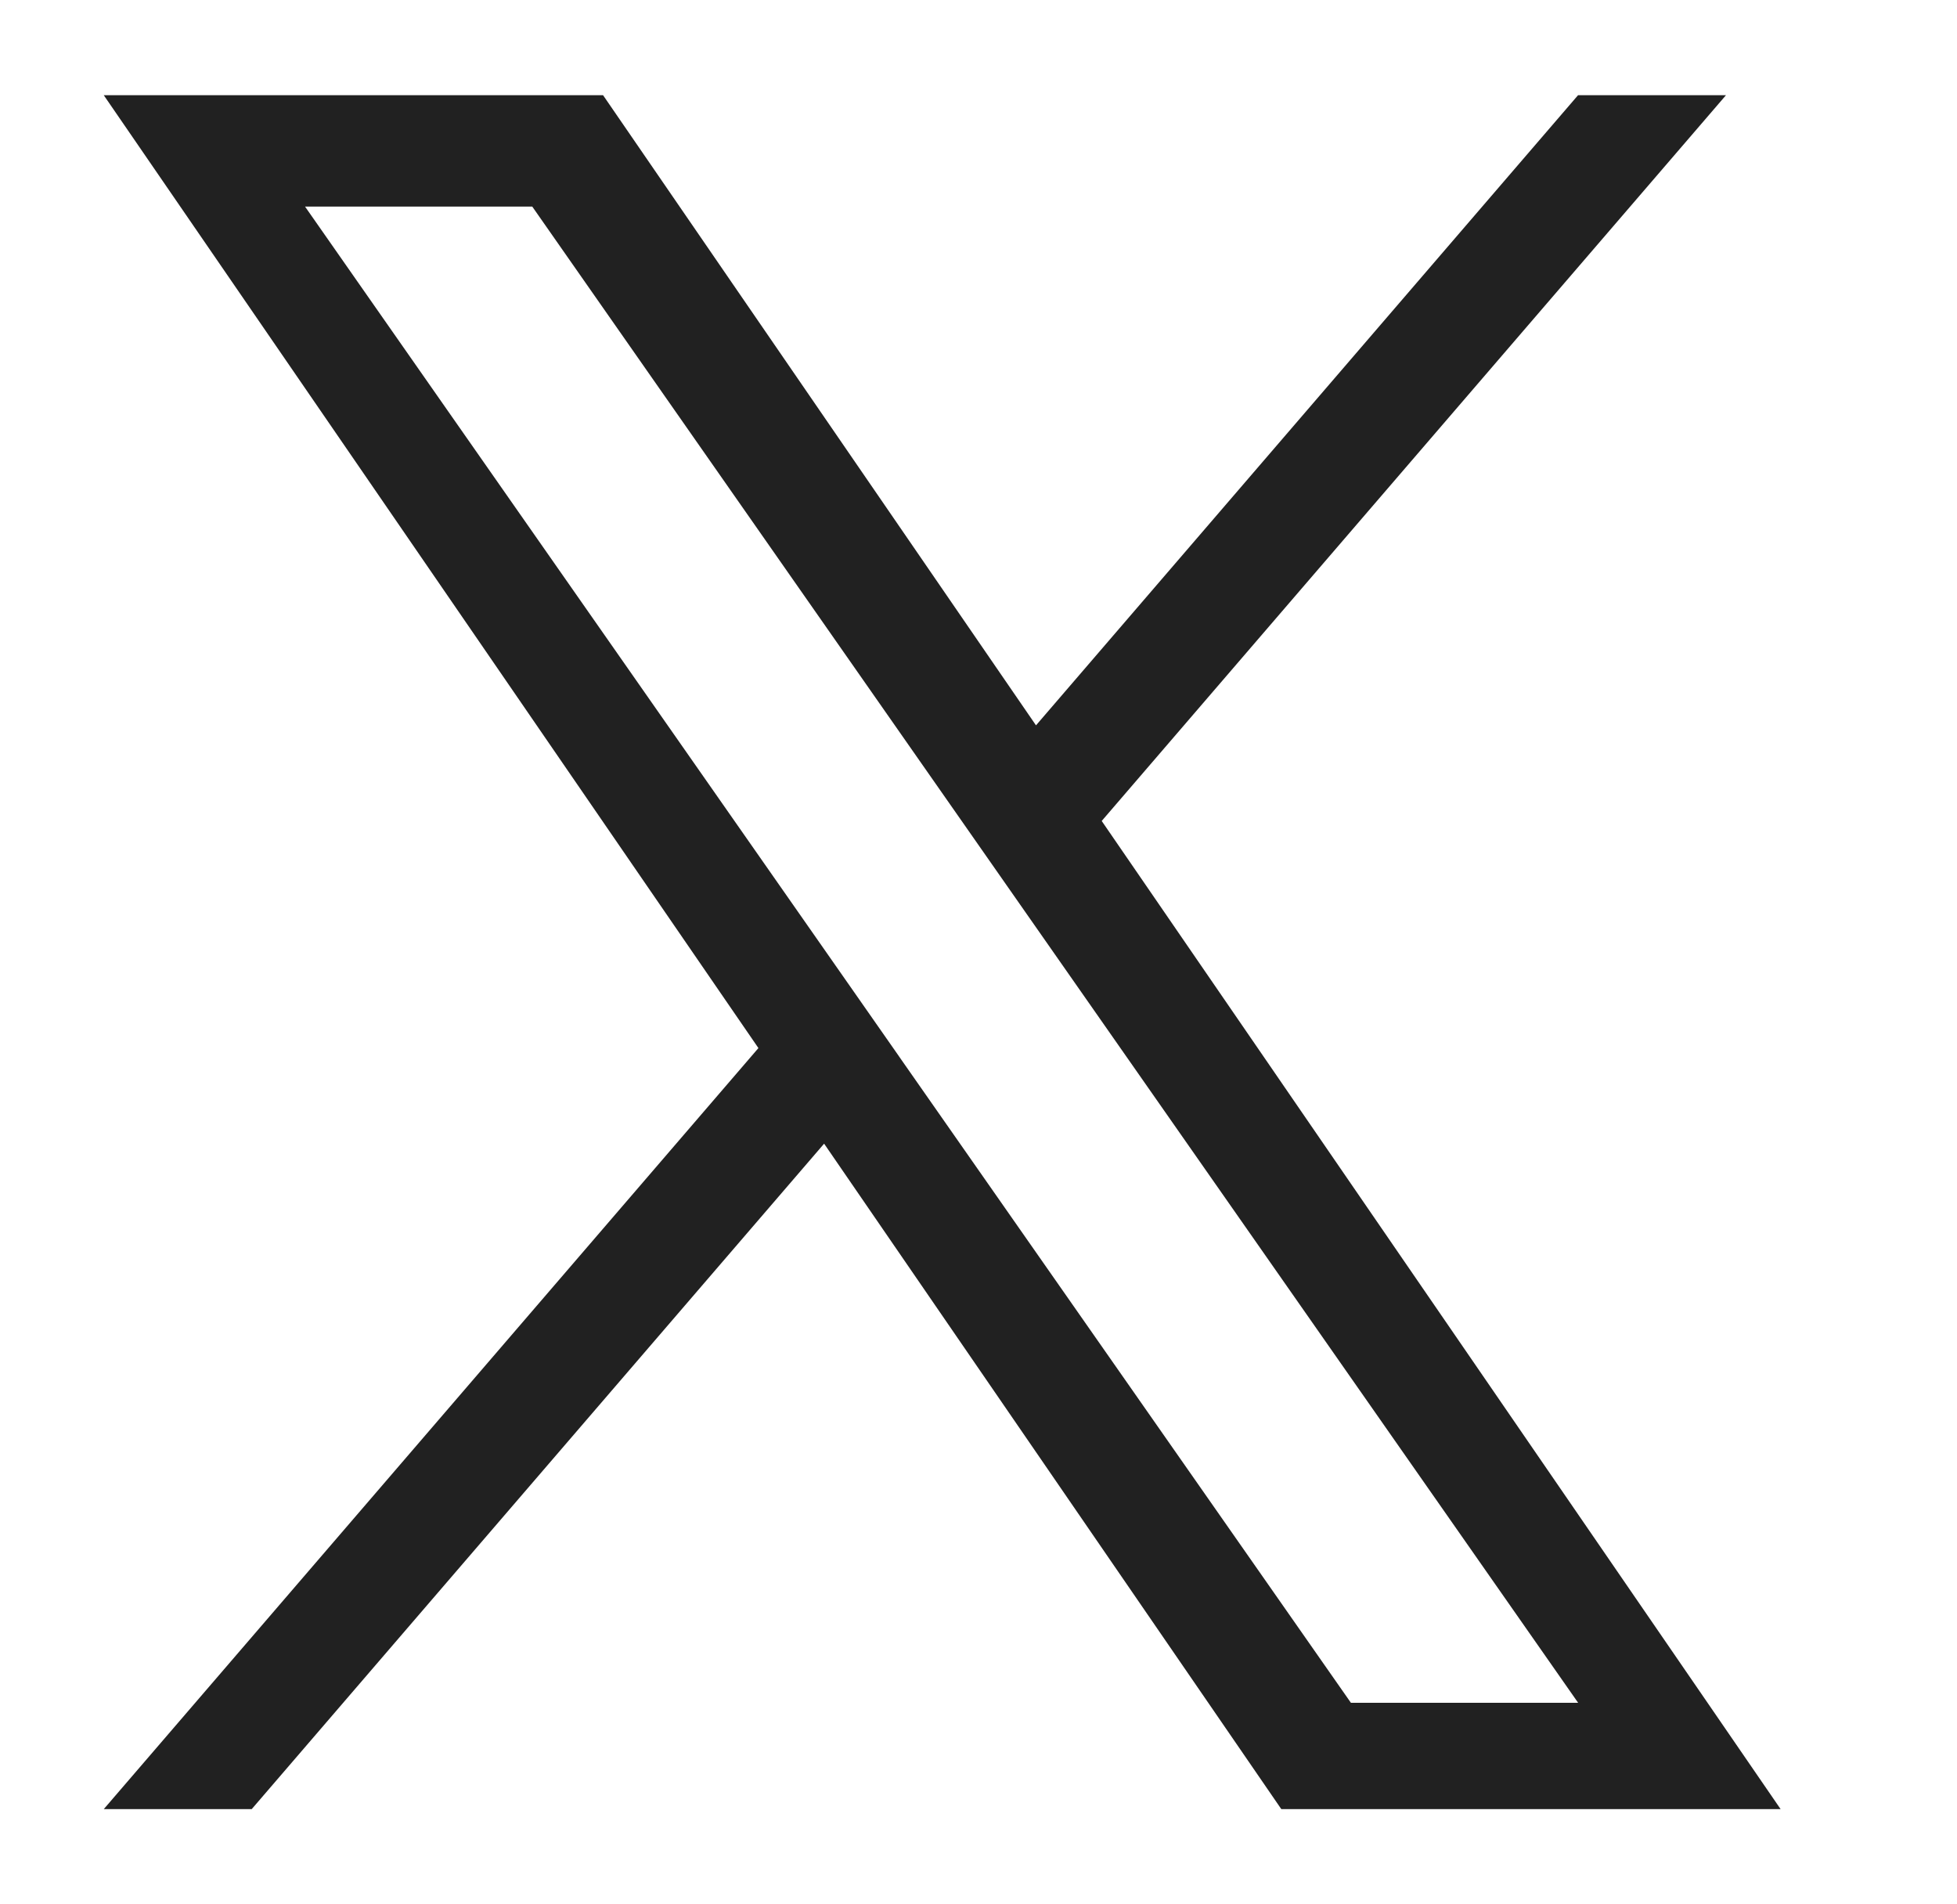 <svg xmlns="http://www.w3.org/2000/svg" width="37" height="36" viewBox="0 0 37 36"><g fill="none" fill-rule="evenodd" transform="translate(.162)"><rect width="36" height="36"/><path fill="#212121" fill-rule="nonzero" d="M20.668,15.519 L32.47,1.8 L29.673,1.8 L19.425,13.712 L11.24,1.8 L1.8,1.8 L14.177,19.813 L1.8,34.2 L4.597,34.2 L15.419,21.62 L24.063,34.2 L33.503,34.2 L20.667,15.519 L20.668,15.519 Z M16.837,19.972 L15.583,18.178 L5.605,3.905 L9.901,3.905 L17.953,15.424 L19.207,17.218 L29.675,32.19 L25.379,32.19 L16.837,19.973 L16.837,19.972 Z"/></g></svg>